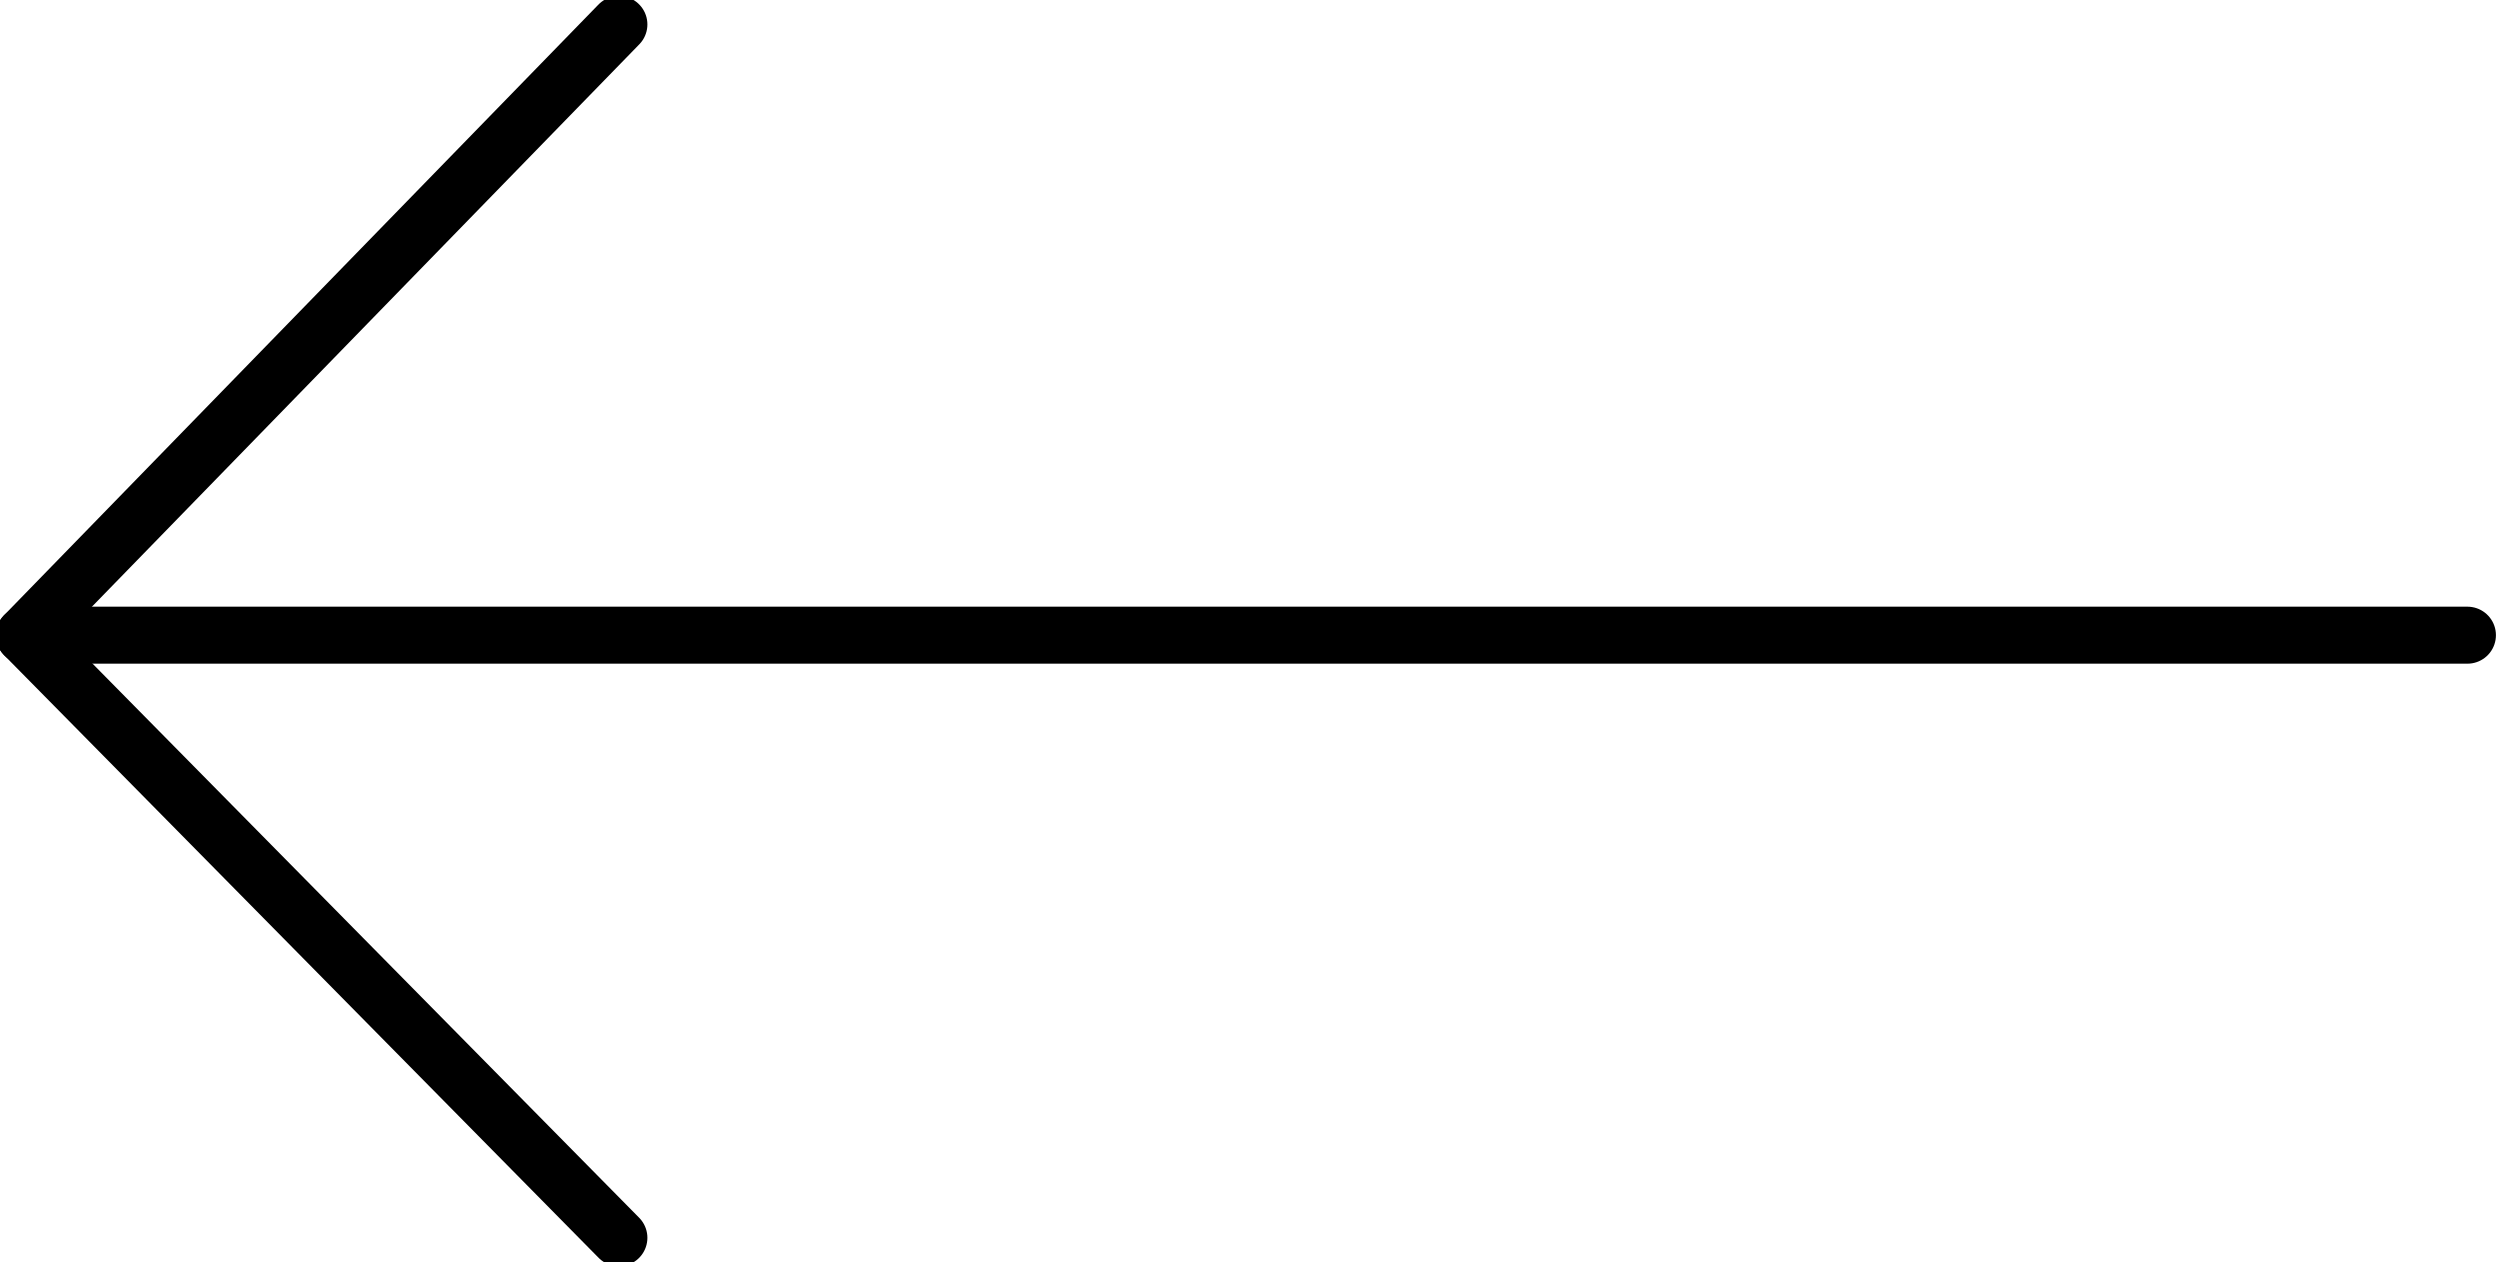 <?xml version="1.0" encoding="utf-8"?>
<svg version="1.1" id="Layer_1" xmlns="http://www.w3.org/2000/svg" xmlns:xlink="http://www.w3.org/1999/xlink" x="0px" y="0px"
	 viewBox="0 0 30.7 15.5" style="enable-background:new 0 0 30.7 15.5;" xml:space="preserve">
<style type="text/css">
	.st0{fill:none;stroke:#000000;stroke-width:0.7;stroke-linecap:round;stroke-linejoin:round;stroke-miterlimit:10;}
</style>
<g id="arrow_left">
	<line class="st0" x1="30.3" y1="7.8" x2="0.3" y2="7.8"/>
	<polyline class="st0" points="7.6,15.2 0.3,7.8 7.6,0.3 	"/>
</g>
</svg>
